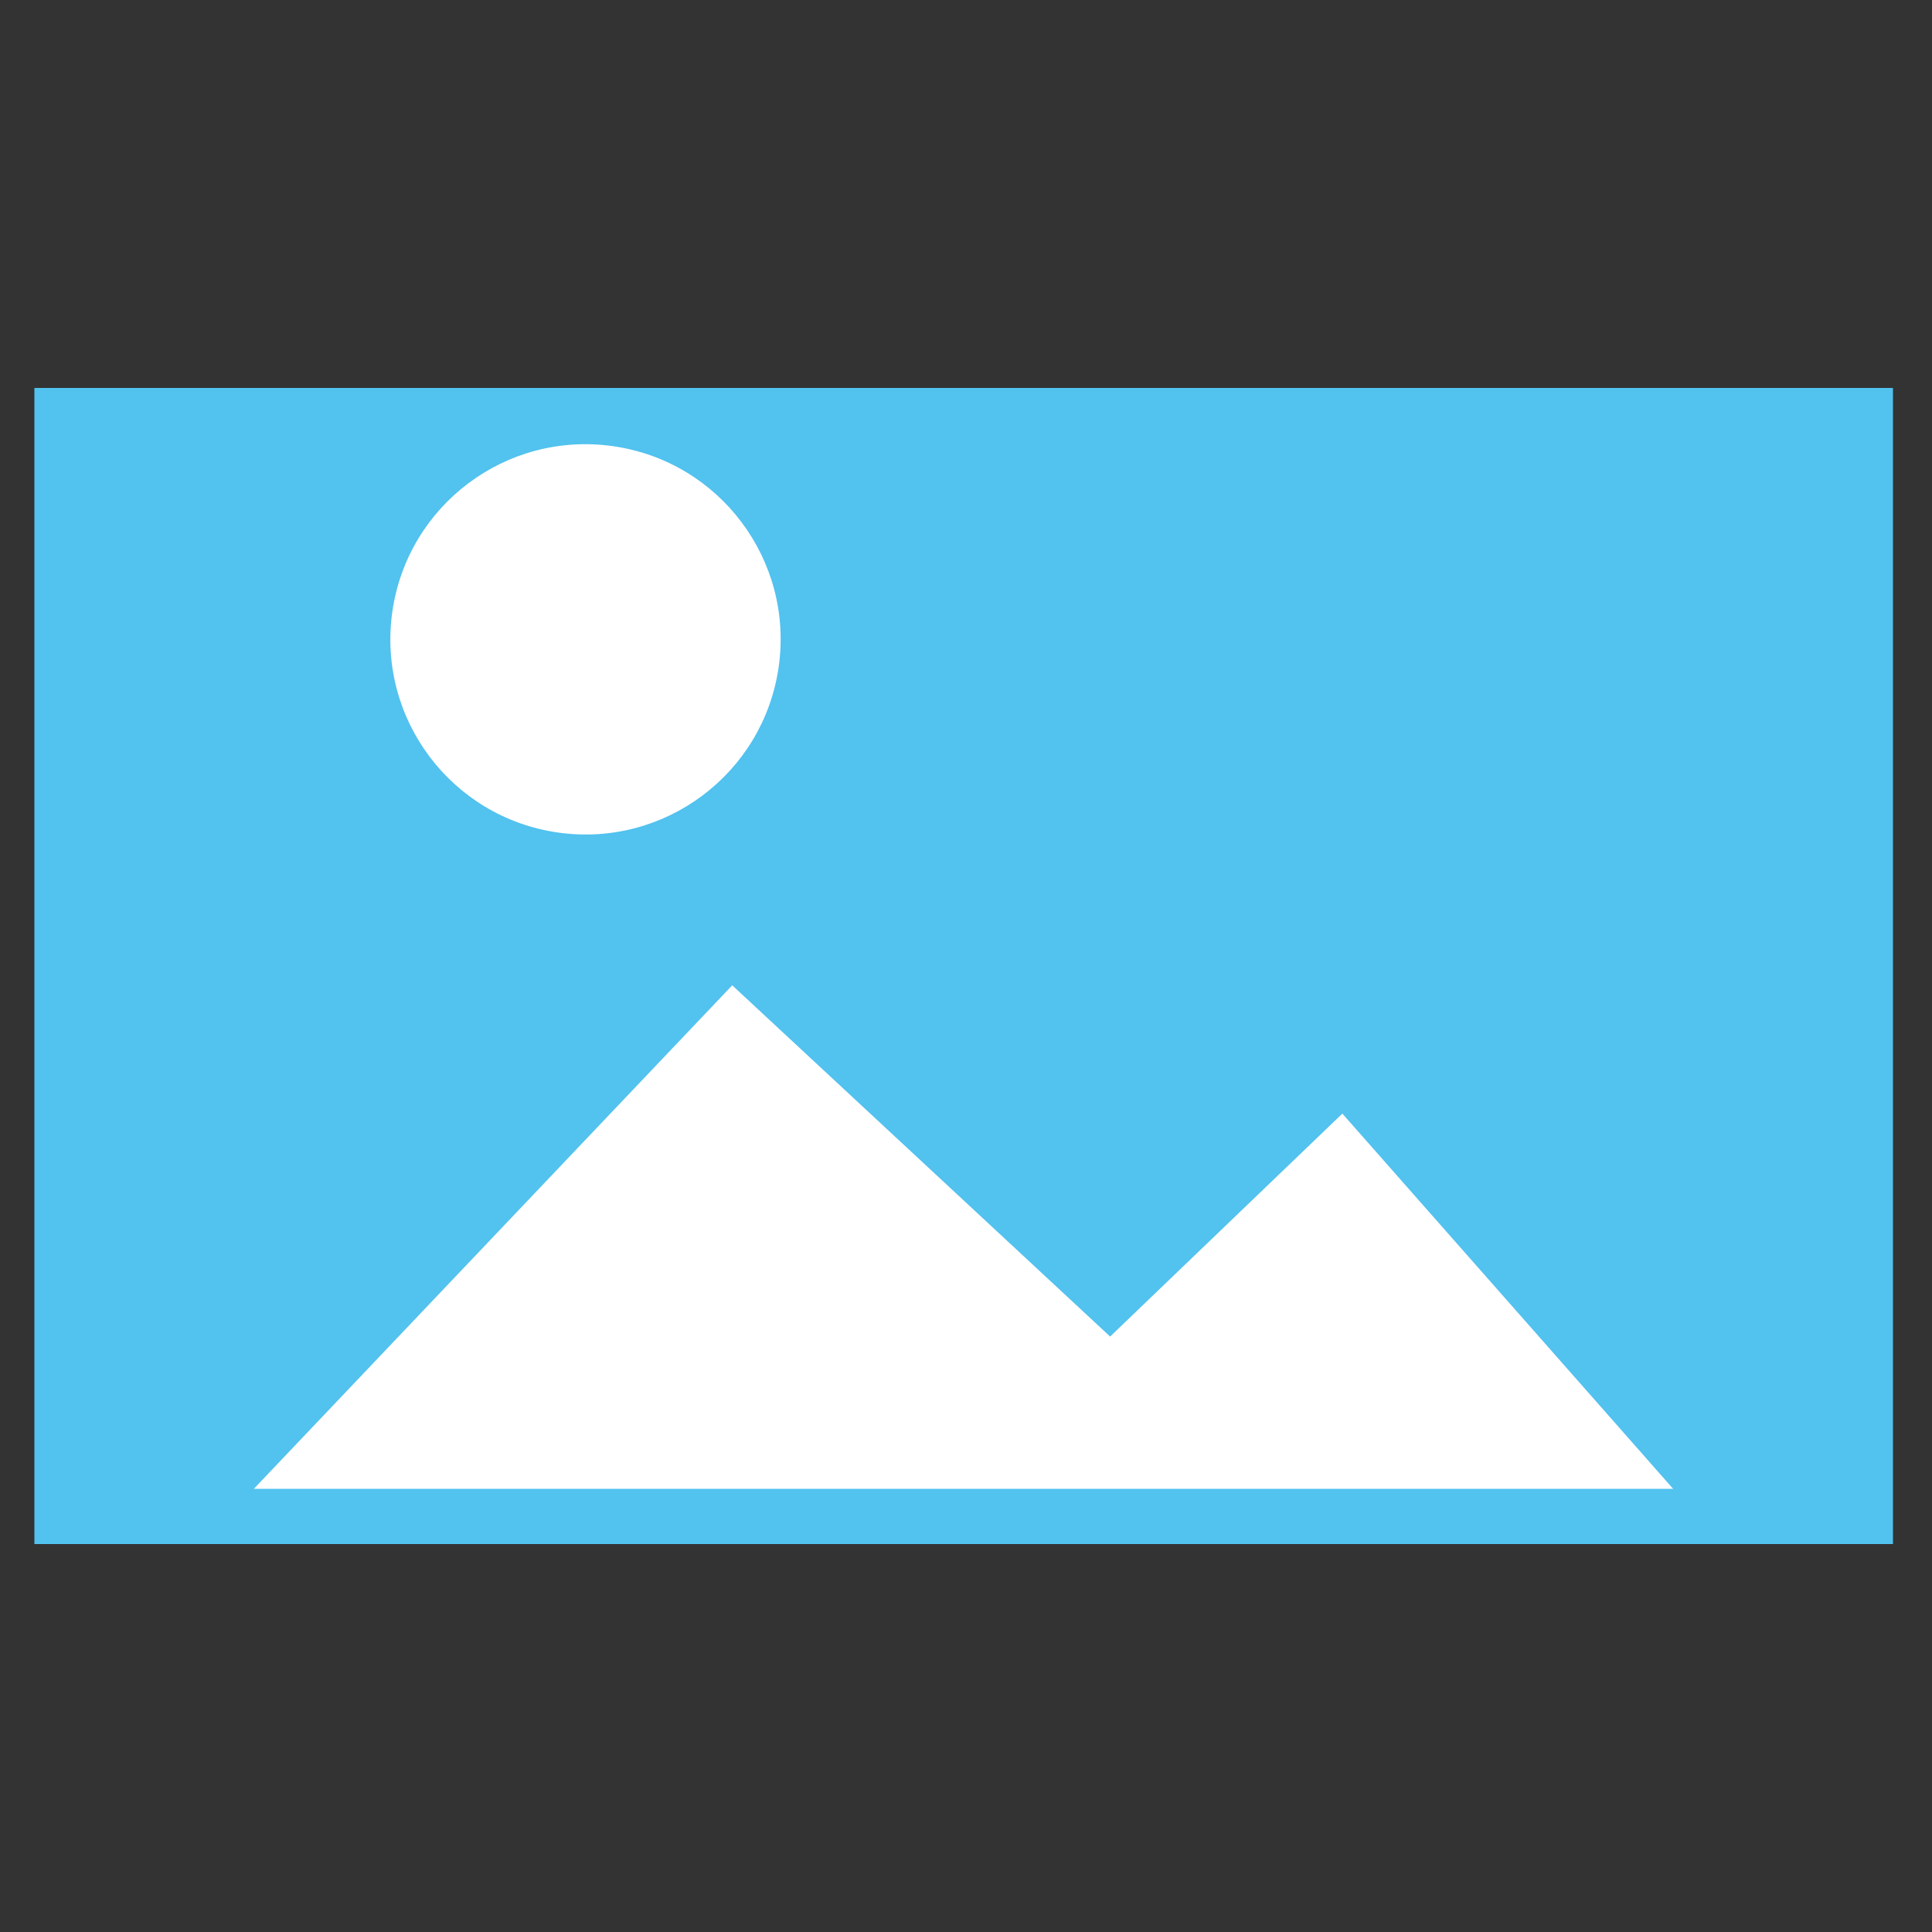 <?xml version="1.0" encoding="utf-8"?>
<!-- Generator: Adobe Illustrator 22.1.0, SVG Export Plug-In . SVG Version: 6.00 Build 0)  -->
<svg version="1.1" id="Layer_1" xmlns="http://www.w3.org/2000/svg" xmlns:xlink="http://www.w3.org/1999/xlink" x="0px" y="0px"
	 viewBox="0 0 500 500" style="enable-background:new 0 0 500 500;" xml:space="preserve">
<rect x="0" y="0" width="500" height="500" fill="#333333" stroke="none"/>
<style type="text/css">
	.st0{fill:#52C2EF;}
	.st1{fill:#FFFFFF;}
</style>
<g>
	<g>
		<g>
			<path class="st0" d="M489.9,399.6H8.9V100.4h481V399.6L489.9,399.6z"/>
		</g>
	</g>
	<g>
		<polygon class="st1" points="65.7,385.3 433,385.3 347.4,288.2 287.3,345.9 189.5,255 		"/>
		
			<ellipse transform="matrix(0.141 -0.99 0.99 0.141 -33.694 292.212)" class="st1" cx="151.6" cy="165.5" rx="50.5" ry="50.5"/>
	</g>
</g>
</svg>
